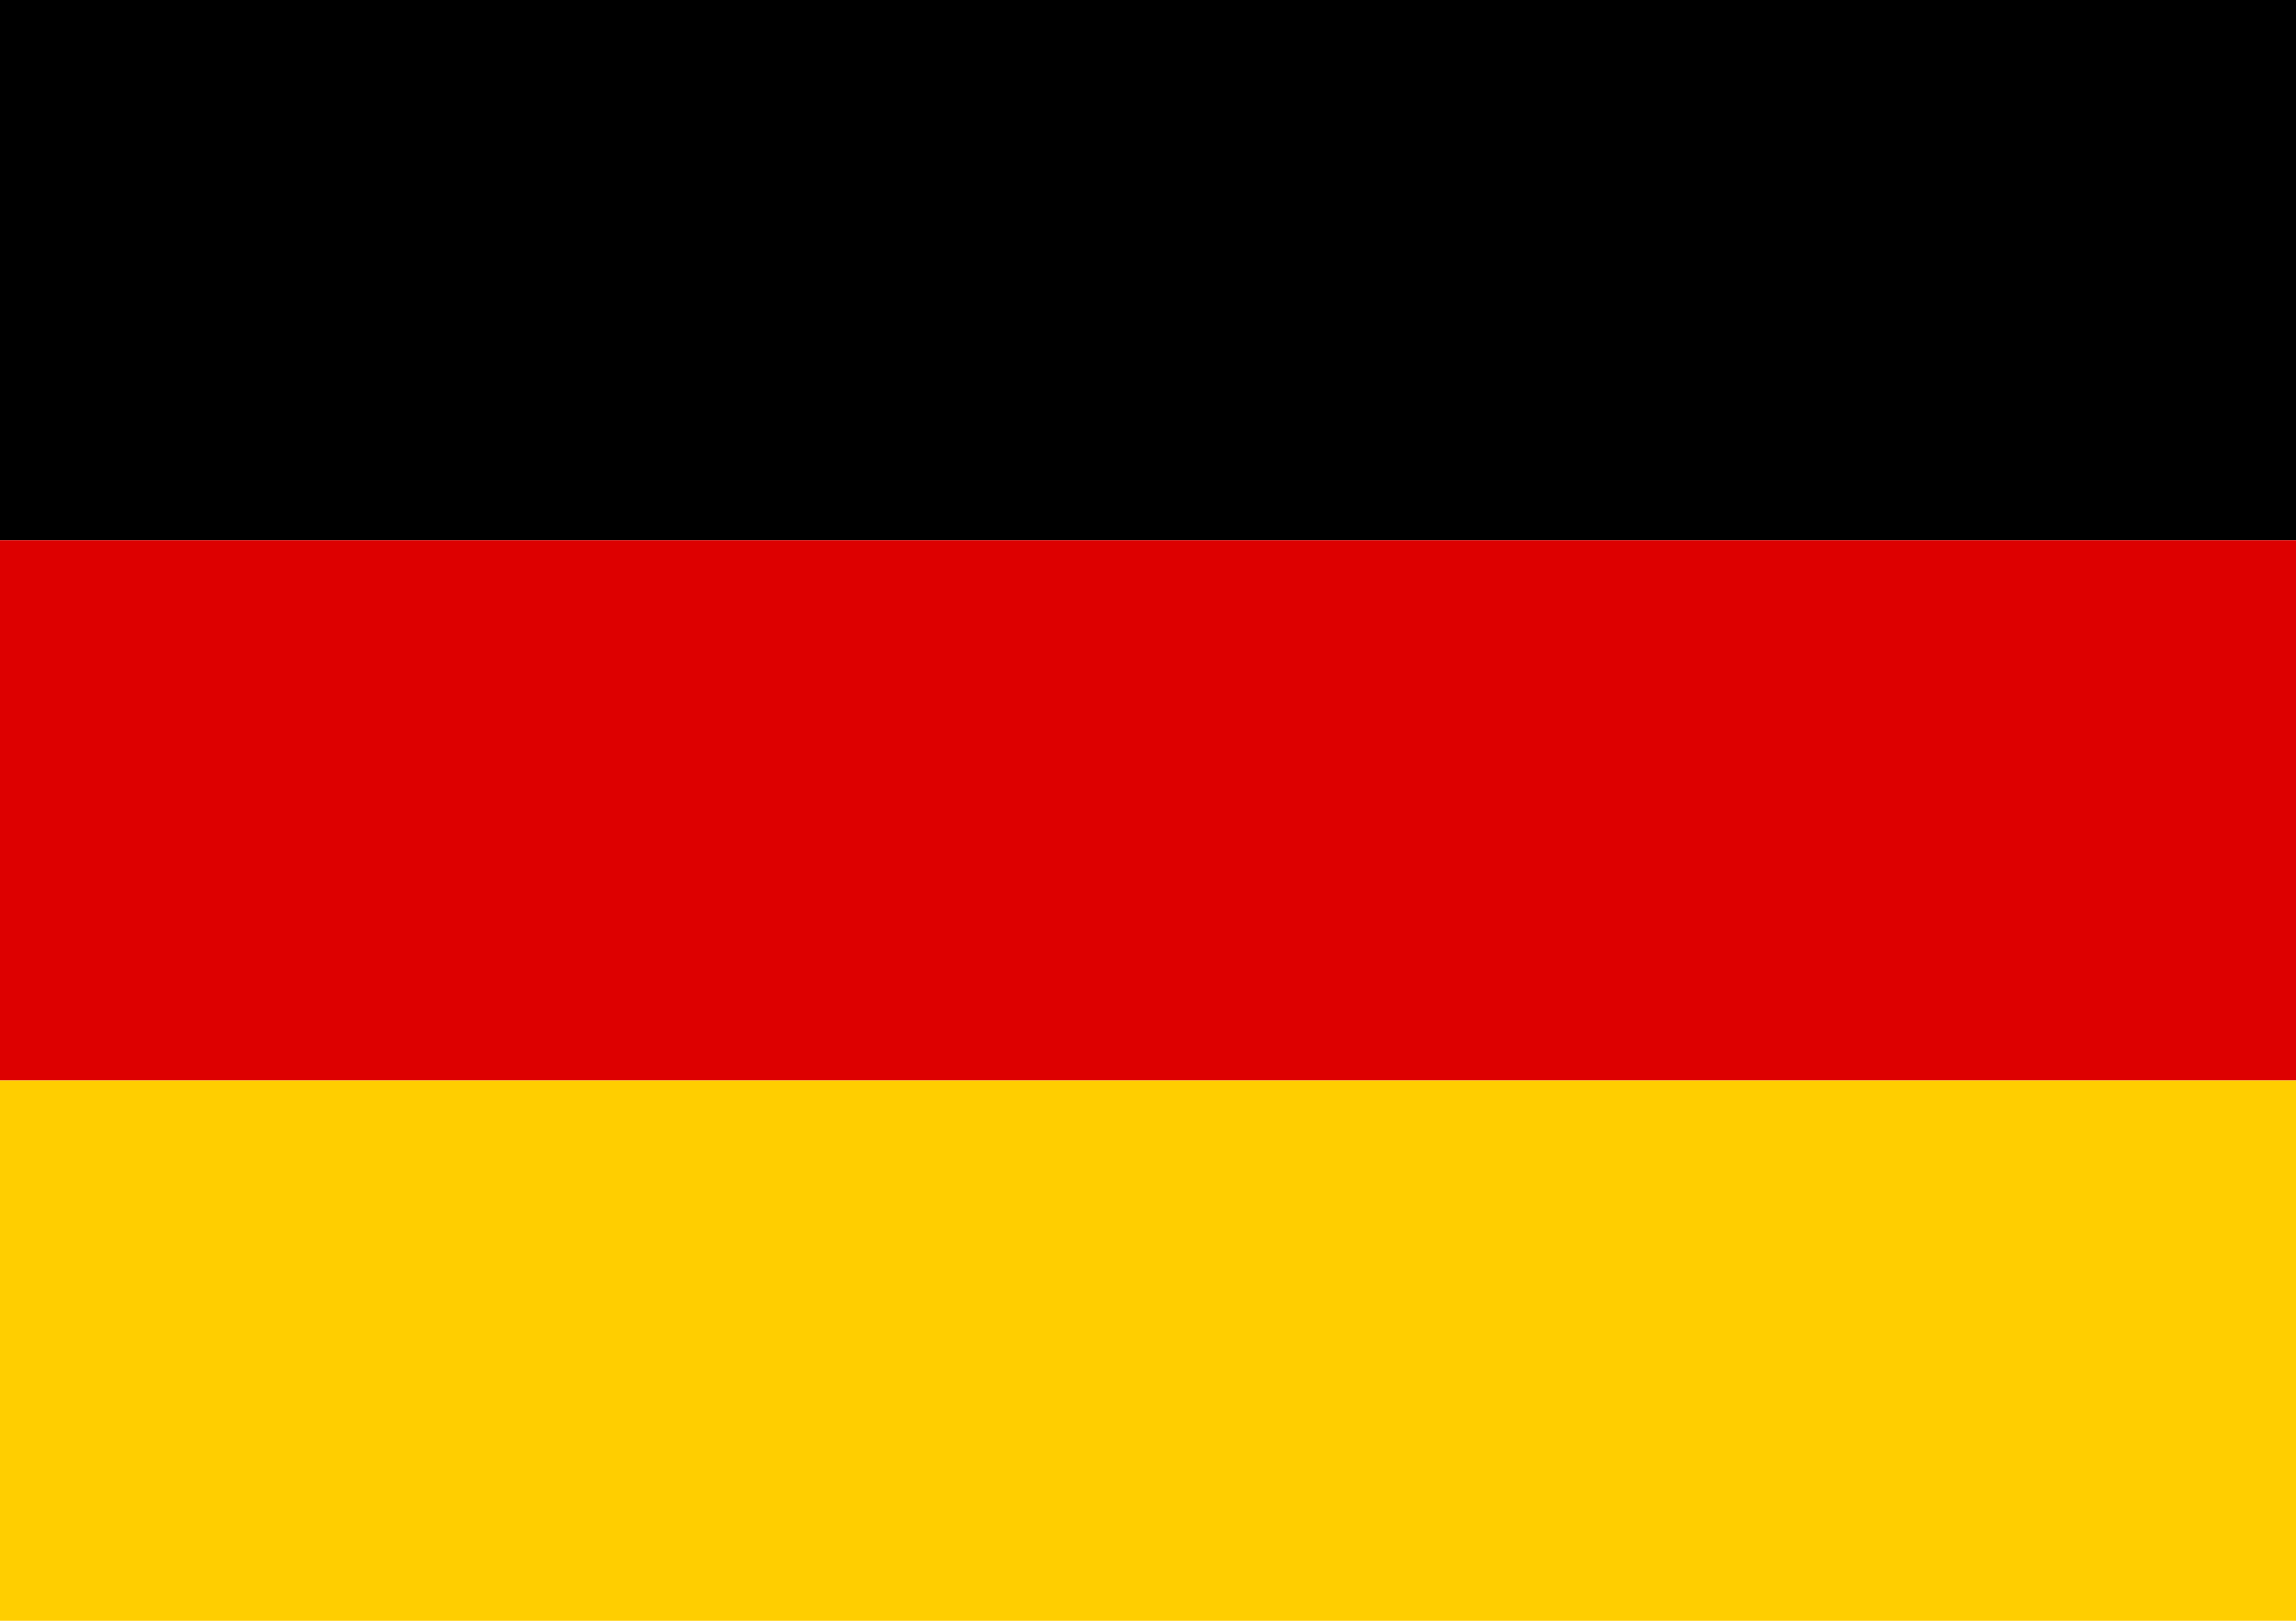 <?xml version="1.0" encoding="utf-8"?>
<!-- Generator: Adobe Illustrator 24.2.0, SVG Export Plug-In . SVG Version: 6.00 Build 0)  -->
<svg version="1.1" id="Laag_1" xmlns="http://www.w3.org/2000/svg" xmlns:xlink="http://www.w3.org/1999/xlink" x="0px" y="0px"
	 viewBox="0 0 17 12" style="enable-background:new 0 0 17 12;" xml:space="preserve">
<style type="text/css">
	.st0{fill:#DD0000;}
	.st1{fill:#FFCE00;}
</style>
<rect width="17" height="4"/>
<rect y="4" class="st0" width="17" height="4"/>
<rect y="8" class="st1" width="17" height="4"/>
</svg>
